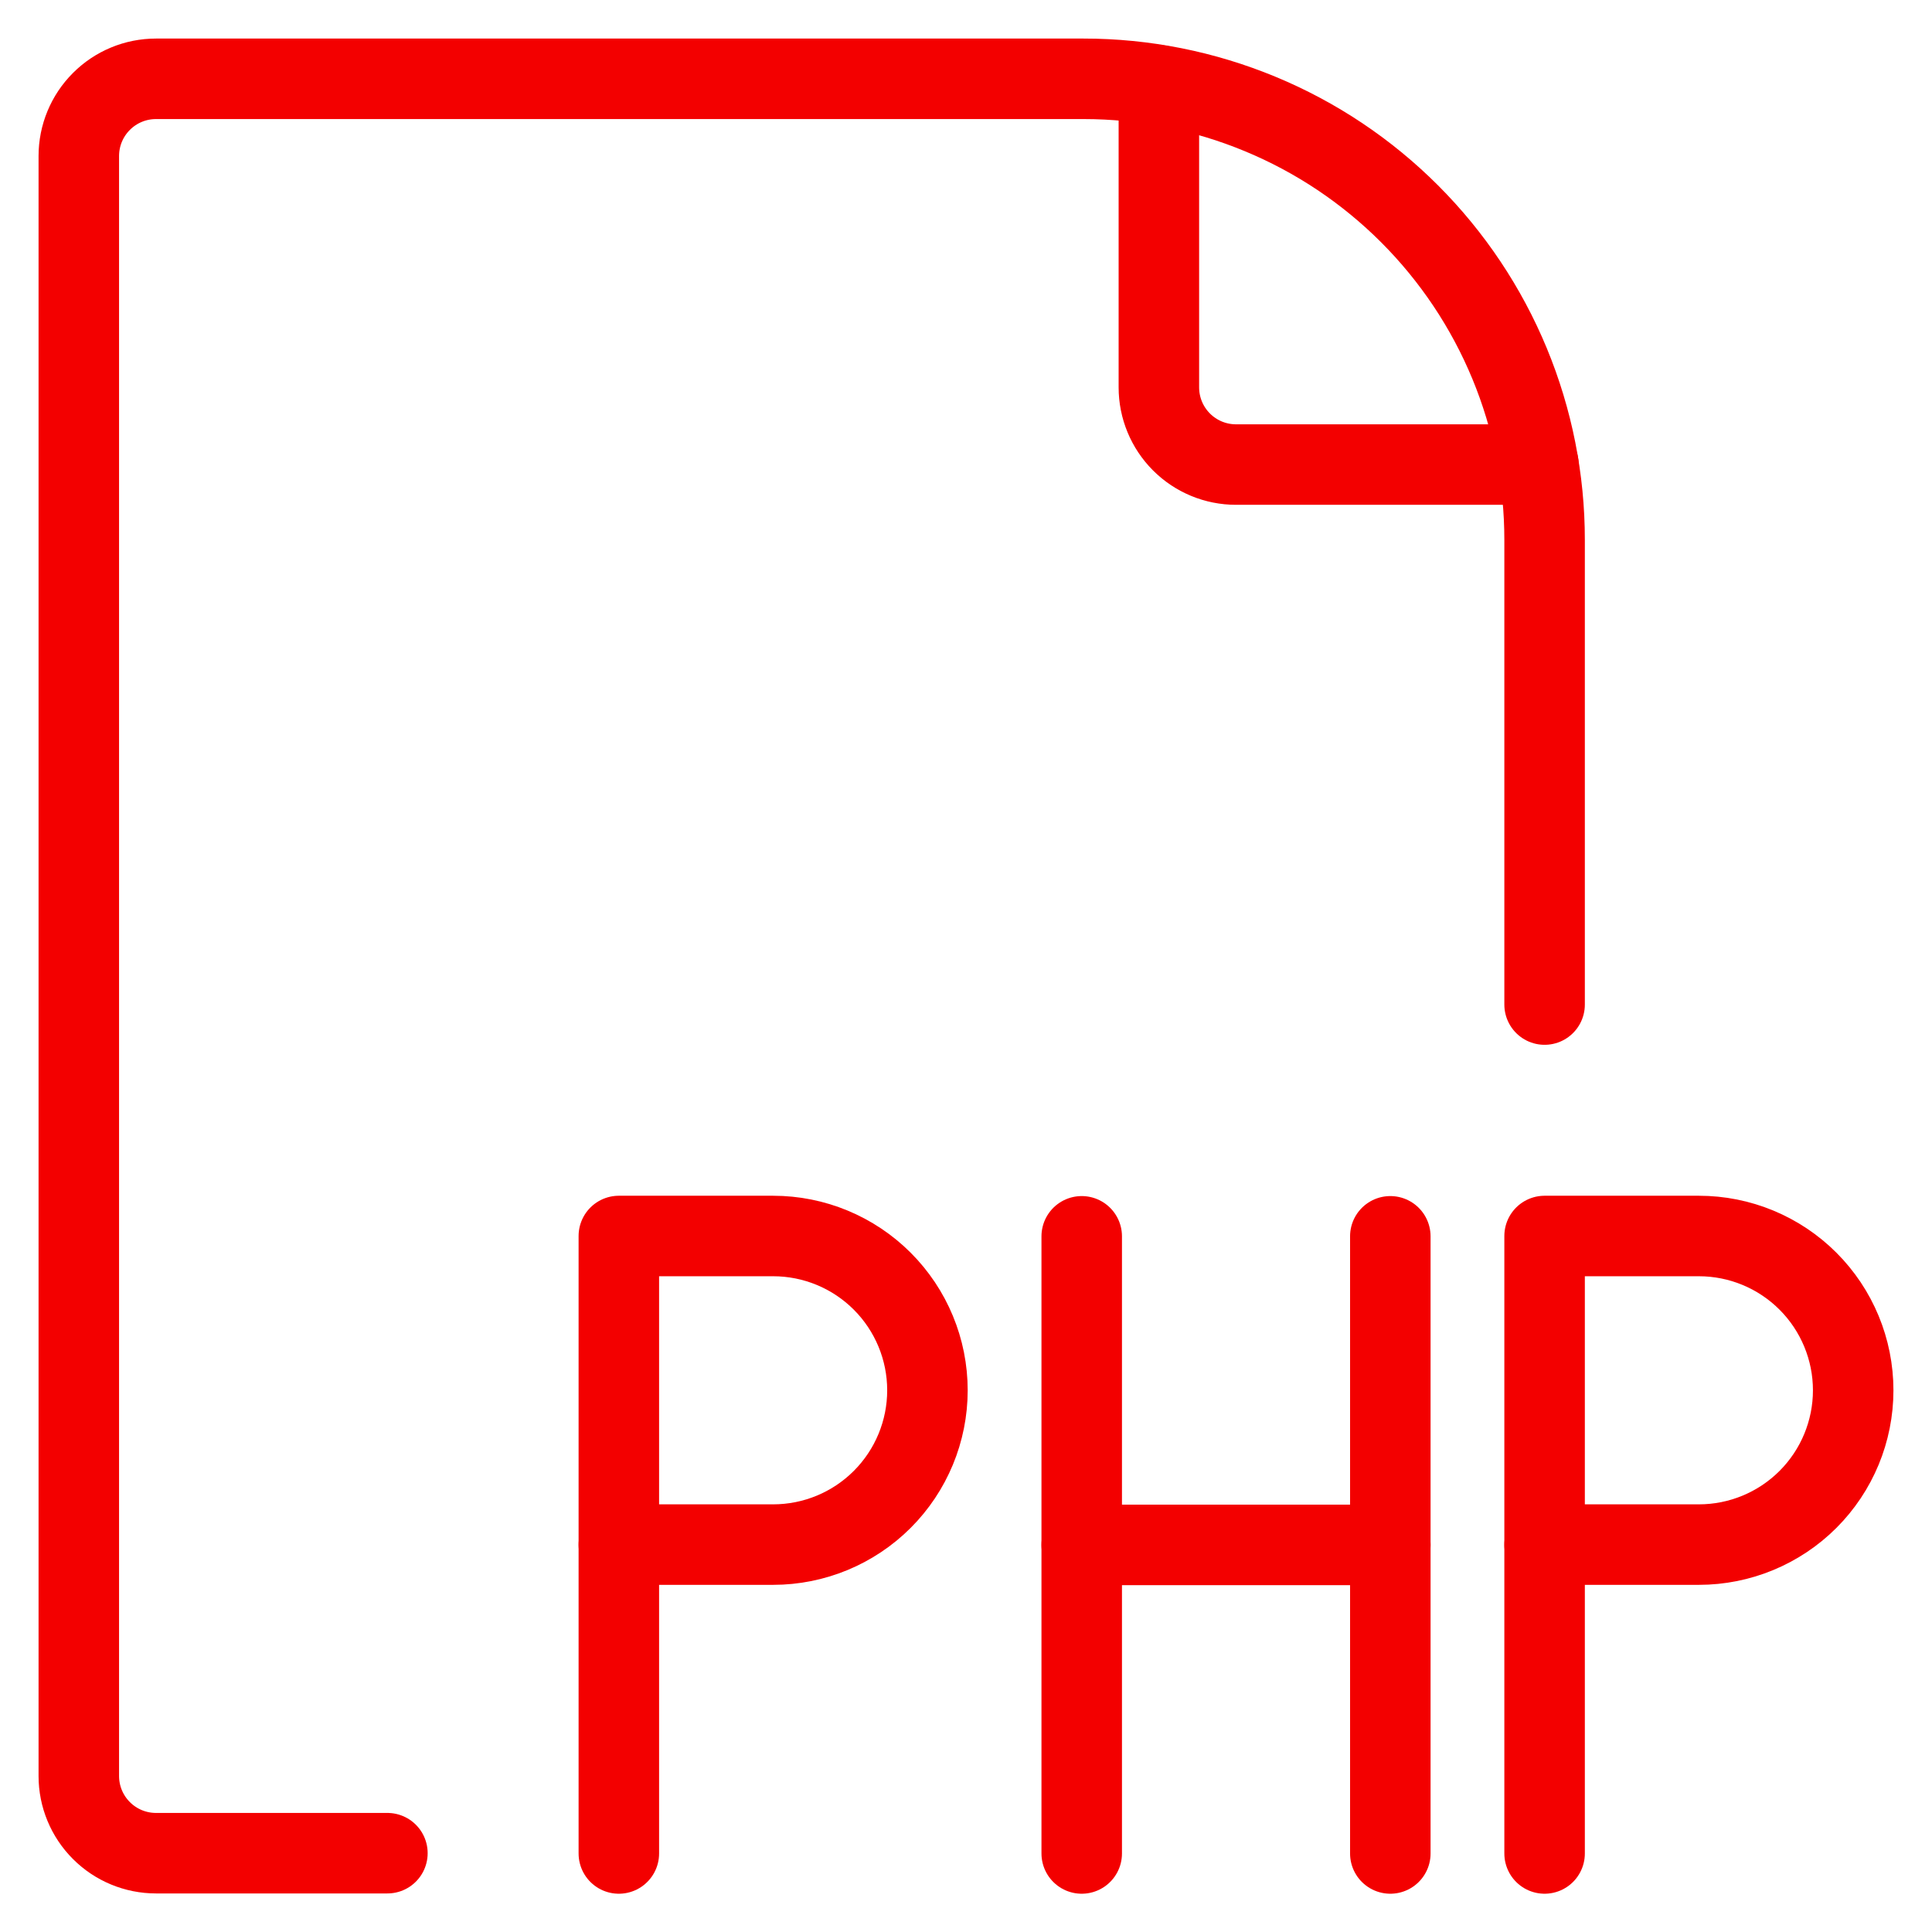 <svg width="48" height="48" viewBox="0 0 48 48" fill="none" xmlns="http://www.w3.org/2000/svg">
<g clip-path="url(#clip0_1_2401)">
<path d="M38.375 24.958V13.416C38.376 11.912 38.08 10.422 37.505 9.032C36.93 7.642 36.086 6.379 35.023 5.315C33.959 4.25 32.697 3.406 31.307 2.831C29.917 2.255 28.427 1.958 26.923 1.958H3.875C3.367 1.958 2.879 2.16 2.52 2.52C2.16 2.879 1.958 3.367 1.958 3.875V44.125C1.958 44.633 2.16 45.121 2.52 45.48C2.879 45.84 3.367 46.042 3.875 46.042H9.625" stroke="#F30000" stroke-width="2" stroke-linecap="round" stroke-linejoin="round"/>
<path d="M28.792 2.119V9.625C28.792 10.133 28.994 10.621 29.353 10.98C29.712 11.34 30.2 11.542 30.708 11.542H38.222" stroke="#F30000" stroke-width="2" stroke-linecap="round" stroke-linejoin="round"/>
<path d="M46.042 34.542C46.042 35.558 45.638 36.533 44.919 37.252C44.2 37.971 43.225 38.375 42.208 38.375H38.375V30.708H42.208C43.225 30.708 44.2 31.112 44.919 31.831C45.638 32.55 46.042 33.525 46.042 34.542Z" stroke="#F30000" stroke-width="2" stroke-linecap="round" stroke-linejoin="round"/>
<path d="M38.375 46.049V38.383" stroke="#F30000" stroke-width="2" stroke-linecap="round" stroke-linejoin="round"/>
<path d="M23.042 34.542C23.042 35.558 22.638 36.533 21.919 37.252C21.2 37.971 20.225 38.375 19.208 38.375H15.375V30.708H19.208C20.225 30.708 21.2 31.112 21.919 31.831C22.638 32.55 23.042 33.525 23.042 34.542Z" stroke="#F30000" stroke-width="2" stroke-linecap="round" stroke-linejoin="round"/>
<path d="M15.375 46.049V38.383" stroke="#F30000" stroke-width="2" stroke-linecap="round" stroke-linejoin="round"/>
<path d="M34.542 30.716V46.049" stroke="#F30000" stroke-width="2" stroke-linecap="round" stroke-linejoin="round"/>
<path d="M26.875 46.049V30.716" stroke="#F30000" stroke-width="2" stroke-linecap="round" stroke-linejoin="round"/>
<path d="M26.875 38.383H34.542" stroke="#F30000" stroke-width="2" stroke-linecap="round" stroke-linejoin="round"/>
</g>
<defs>
<clipPath id="clip0_1_2401">
<rect width="48" height="48" fill="white"/>
</clipPath>
</defs>
</svg>
